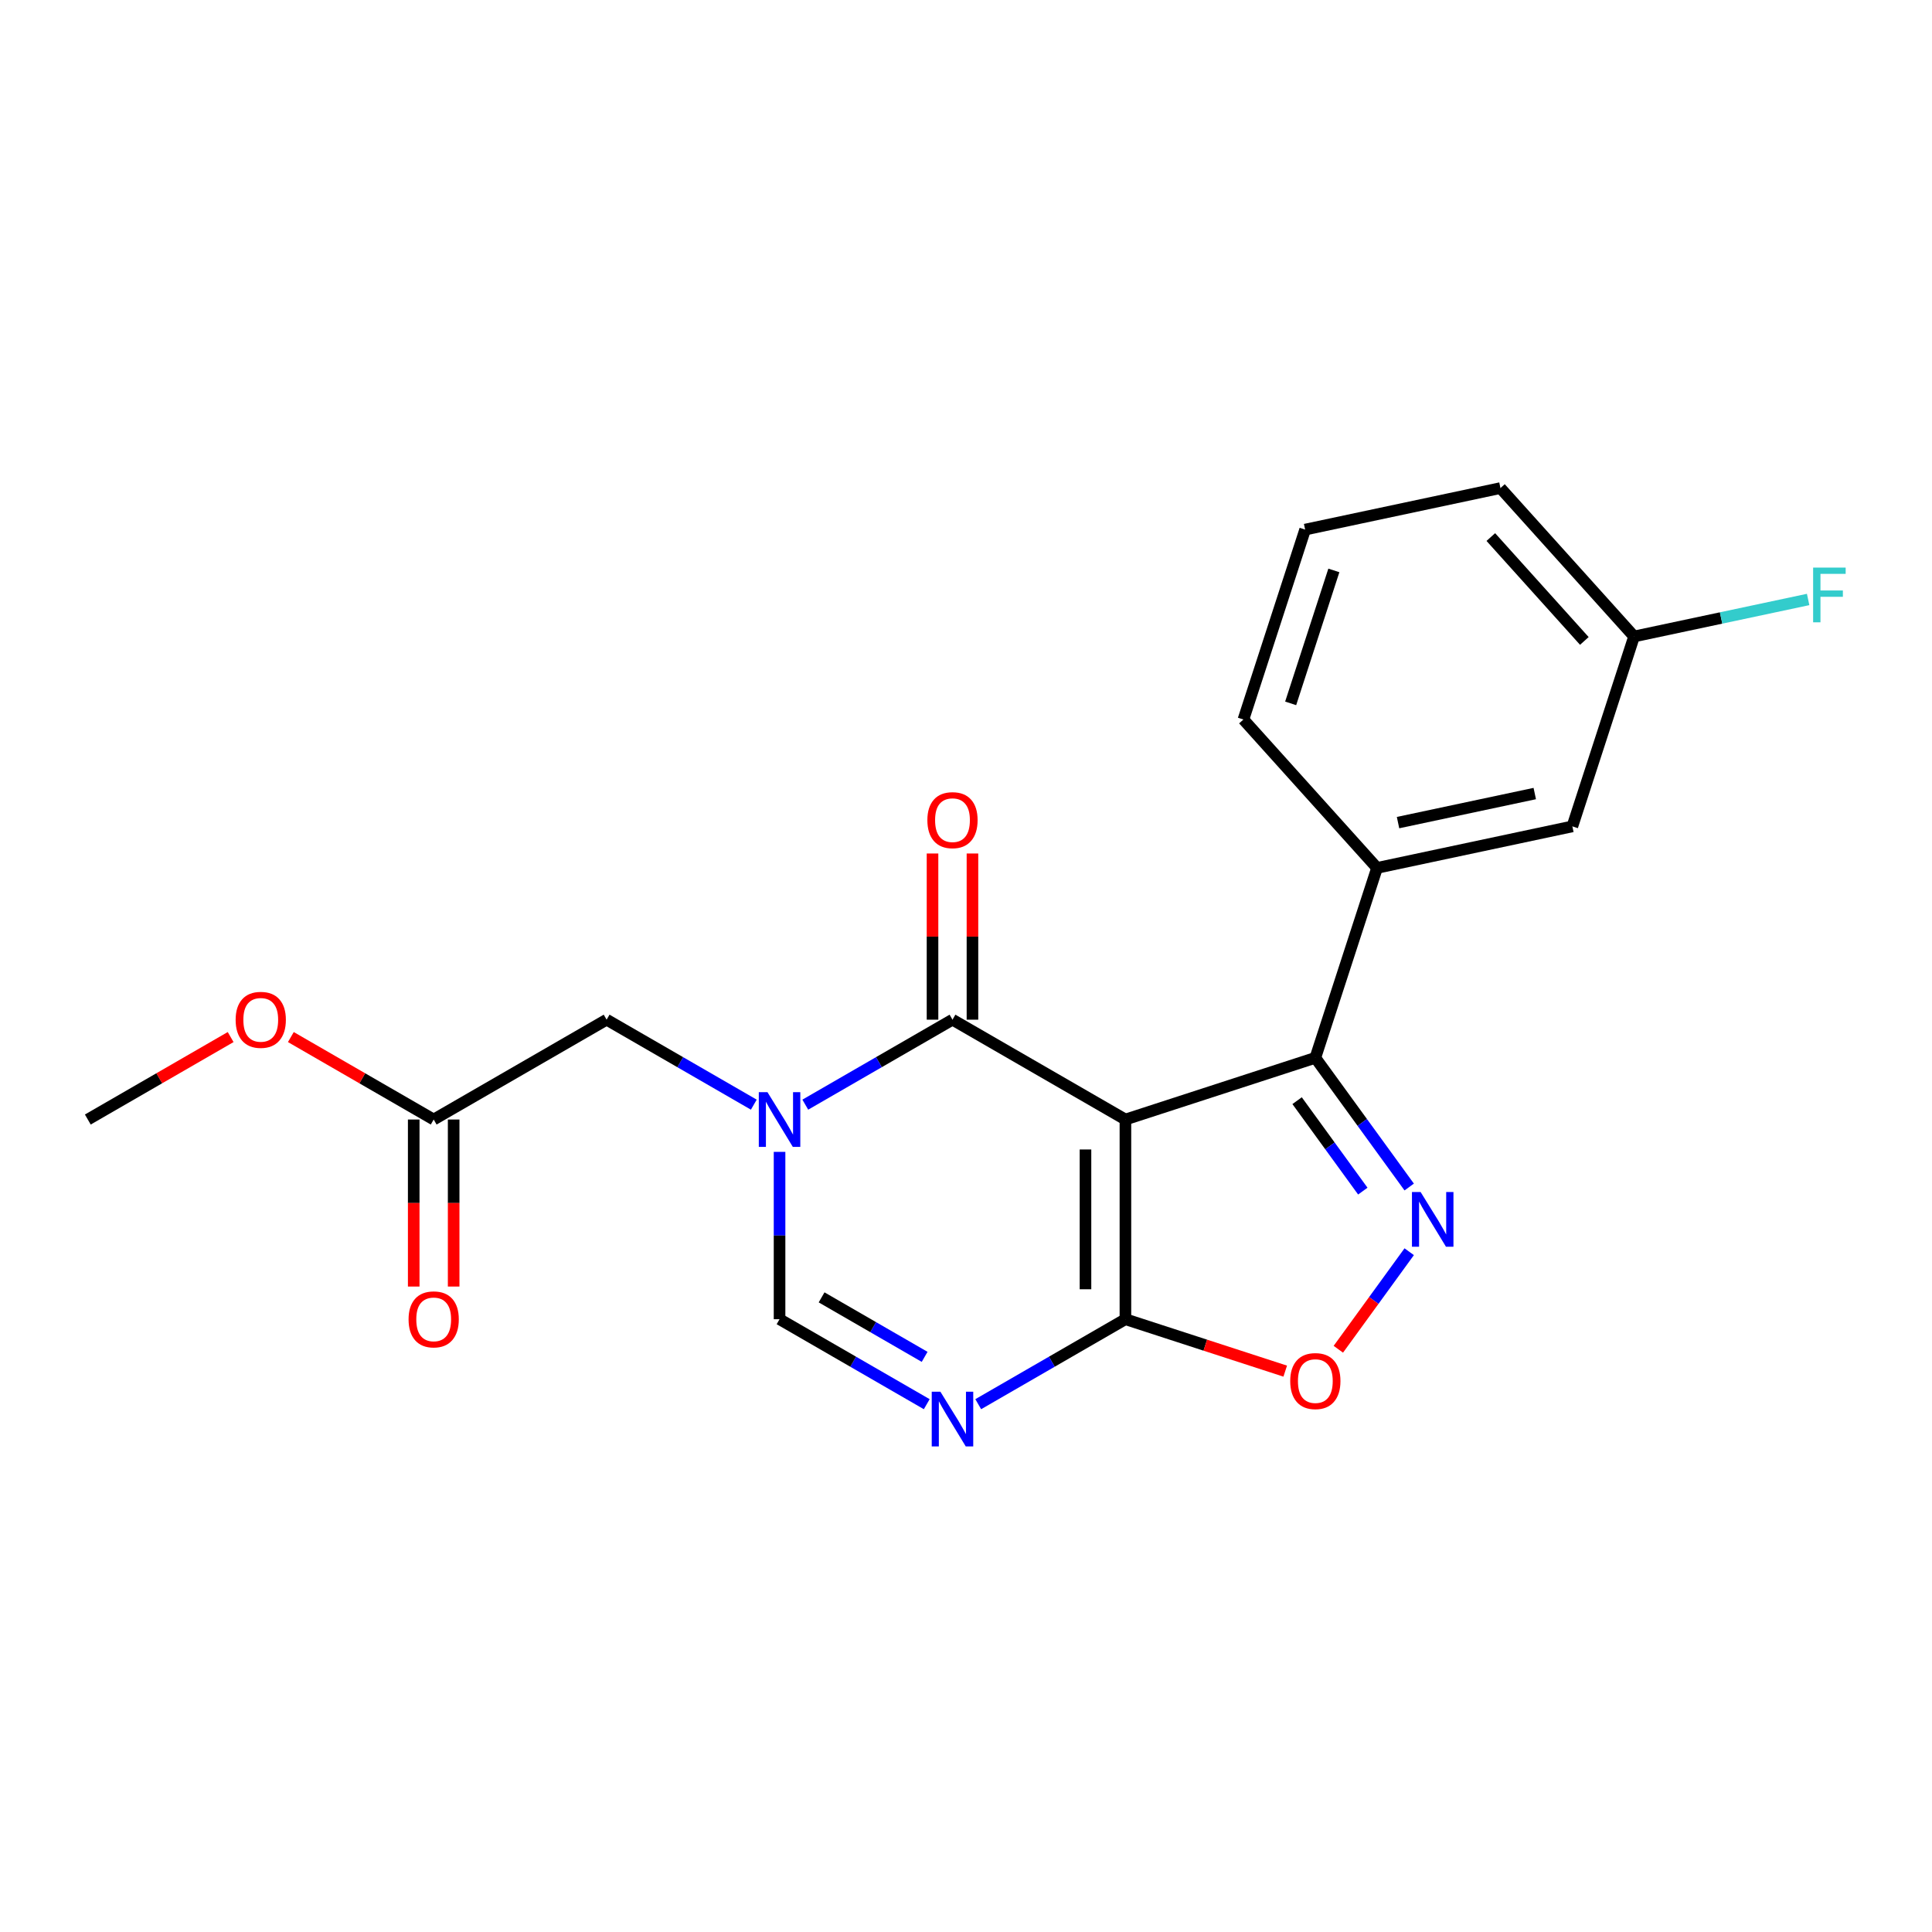 <?xml version='1.0' encoding='iso-8859-1'?>
<svg version='1.1' baseProfile='full'
              xmlns='http://www.w3.org/2000/svg'
                      xmlns:rdkit='http://www.rdkit.org/xml'
                      xmlns:xlink='http://www.w3.org/1999/xlink'
                  xml:space='preserve'
width='1000px' height='1000px' viewBox='0 0 1000 1000'>
<!-- END OF HEADER -->
<rect style='opacity:1.0;fill:#FFFFFF;stroke:none' width='1000' height='1000' x='0' y='0'> </rect>
<path class='bond-0' d='M 582.516,579.464 L 493.006,527.785' style='fill:none;fill-rule:evenodd;stroke:#000000;stroke-width:6px;stroke-linecap:butt;stroke-linejoin:miter;stroke-opacity:1' />
<path class='bond-2' d='M 582.516,579.464 L 582.516,682.821' style='fill:none;fill-rule:evenodd;stroke:#000000;stroke-width:6px;stroke-linecap:butt;stroke-linejoin:miter;stroke-opacity:1' />
<path class='bond-2' d='M 561.845,594.967 L 561.845,667.318' style='fill:none;fill-rule:evenodd;stroke:#000000;stroke-width:6px;stroke-linecap:butt;stroke-linejoin:miter;stroke-opacity:1' />
<path class='bond-3' d='M 582.516,579.464 L 680.815,547.525' style='fill:none;fill-rule:evenodd;stroke:#000000;stroke-width:6px;stroke-linecap:butt;stroke-linejoin:miter;stroke-opacity:1' />
<path class='bond-1' d='M 493.006,527.785 L 454.913,549.778' style='fill:none;fill-rule:evenodd;stroke:#000000;stroke-width:6px;stroke-linecap:butt;stroke-linejoin:miter;stroke-opacity:1' />
<path class='bond-1' d='M 454.913,549.778 L 416.82,571.771' style='fill:none;fill-rule:evenodd;stroke:#0000FF;stroke-width:6px;stroke-linecap:butt;stroke-linejoin:miter;stroke-opacity:1' />
<path class='bond-11' d='M 503.342,527.785 L 503.342,484.778' style='fill:none;fill-rule:evenodd;stroke:#000000;stroke-width:6px;stroke-linecap:butt;stroke-linejoin:miter;stroke-opacity:1' />
<path class='bond-11' d='M 503.342,484.778 L 503.342,441.771' style='fill:none;fill-rule:evenodd;stroke:#FF0000;stroke-width:6px;stroke-linecap:butt;stroke-linejoin:miter;stroke-opacity:1' />
<path class='bond-11' d='M 482.67,527.785 L 482.67,484.778' style='fill:none;fill-rule:evenodd;stroke:#000000;stroke-width:6px;stroke-linecap:butt;stroke-linejoin:miter;stroke-opacity:1' />
<path class='bond-11' d='M 482.67,484.778 L 482.67,441.771' style='fill:none;fill-rule:evenodd;stroke:#FF0000;stroke-width:6px;stroke-linecap:butt;stroke-linejoin:miter;stroke-opacity:1' />
<path class='bond-9' d='M 390.172,571.771 L 352.079,549.778' style='fill:none;fill-rule:evenodd;stroke:#0000FF;stroke-width:6px;stroke-linecap:butt;stroke-linejoin:miter;stroke-opacity:1' />
<path class='bond-9' d='M 352.079,549.778 L 313.985,527.785' style='fill:none;fill-rule:evenodd;stroke:#000000;stroke-width:6px;stroke-linecap:butt;stroke-linejoin:miter;stroke-opacity:1' />
<path class='bond-22' d='M 403.496,596.208 L 403.496,639.515' style='fill:none;fill-rule:evenodd;stroke:#0000FF;stroke-width:6px;stroke-linecap:butt;stroke-linejoin:miter;stroke-opacity:1' />
<path class='bond-22' d='M 403.496,639.515 L 403.496,682.821' style='fill:none;fill-rule:evenodd;stroke:#000000;stroke-width:6px;stroke-linecap:butt;stroke-linejoin:miter;stroke-opacity:1' />
<path class='bond-5' d='M 582.516,682.821 L 544.423,704.815' style='fill:none;fill-rule:evenodd;stroke:#000000;stroke-width:6px;stroke-linecap:butt;stroke-linejoin:miter;stroke-opacity:1' />
<path class='bond-5' d='M 544.423,704.815 L 506.33,726.808' style='fill:none;fill-rule:evenodd;stroke:#0000FF;stroke-width:6px;stroke-linecap:butt;stroke-linejoin:miter;stroke-opacity:1' />
<path class='bond-7' d='M 582.516,682.821 L 623.874,696.259' style='fill:none;fill-rule:evenodd;stroke:#000000;stroke-width:6px;stroke-linecap:butt;stroke-linejoin:miter;stroke-opacity:1' />
<path class='bond-7' d='M 623.874,696.259 L 665.231,709.697' style='fill:none;fill-rule:evenodd;stroke:#FF0000;stroke-width:6px;stroke-linecap:butt;stroke-linejoin:miter;stroke-opacity:1' />
<path class='bond-4' d='M 680.815,547.525 L 705.108,580.962' style='fill:none;fill-rule:evenodd;stroke:#000000;stroke-width:6px;stroke-linecap:butt;stroke-linejoin:miter;stroke-opacity:1' />
<path class='bond-4' d='M 705.108,580.962 L 729.402,614.399' style='fill:none;fill-rule:evenodd;stroke:#0000FF;stroke-width:6px;stroke-linecap:butt;stroke-linejoin:miter;stroke-opacity:1' />
<path class='bond-4' d='M 671.379,569.706 L 688.385,593.112' style='fill:none;fill-rule:evenodd;stroke:#000000;stroke-width:6px;stroke-linecap:butt;stroke-linejoin:miter;stroke-opacity:1' />
<path class='bond-4' d='M 688.385,593.112 L 705.39,616.518' style='fill:none;fill-rule:evenodd;stroke:#0000FF;stroke-width:6px;stroke-linecap:butt;stroke-linejoin:miter;stroke-opacity:1' />
<path class='bond-8' d='M 680.815,547.525 L 712.754,449.226' style='fill:none;fill-rule:evenodd;stroke:#000000;stroke-width:6px;stroke-linecap:butt;stroke-linejoin:miter;stroke-opacity:1' />
<path class='bond-21' d='M 729.402,647.887 L 711.061,673.13' style='fill:none;fill-rule:evenodd;stroke:#0000FF;stroke-width:6px;stroke-linecap:butt;stroke-linejoin:miter;stroke-opacity:1' />
<path class='bond-21' d='M 711.061,673.13 L 692.721,698.374' style='fill:none;fill-rule:evenodd;stroke:#FF0000;stroke-width:6px;stroke-linecap:butt;stroke-linejoin:miter;stroke-opacity:1' />
<path class='bond-6' d='M 479.682,726.808 L 441.589,704.815' style='fill:none;fill-rule:evenodd;stroke:#0000FF;stroke-width:6px;stroke-linecap:butt;stroke-linejoin:miter;stroke-opacity:1' />
<path class='bond-6' d='M 441.589,704.815 L 403.496,682.821' style='fill:none;fill-rule:evenodd;stroke:#000000;stroke-width:6px;stroke-linecap:butt;stroke-linejoin:miter;stroke-opacity:1' />
<path class='bond-6' d='M 478.59,702.308 L 451.925,686.912' style='fill:none;fill-rule:evenodd;stroke:#0000FF;stroke-width:6px;stroke-linecap:butt;stroke-linejoin:miter;stroke-opacity:1' />
<path class='bond-6' d='M 451.925,686.912 L 425.259,671.517' style='fill:none;fill-rule:evenodd;stroke:#000000;stroke-width:6px;stroke-linecap:butt;stroke-linejoin:miter;stroke-opacity:1' />
<path class='bond-12' d='M 712.754,449.226 L 813.853,427.736' style='fill:none;fill-rule:evenodd;stroke:#000000;stroke-width:6px;stroke-linecap:butt;stroke-linejoin:miter;stroke-opacity:1' />
<path class='bond-12' d='M 723.621,425.783 L 794.391,410.74' style='fill:none;fill-rule:evenodd;stroke:#000000;stroke-width:6px;stroke-linecap:butt;stroke-linejoin:miter;stroke-opacity:1' />
<path class='bond-17' d='M 712.754,449.226 L 643.595,372.416' style='fill:none;fill-rule:evenodd;stroke:#000000;stroke-width:6px;stroke-linecap:butt;stroke-linejoin:miter;stroke-opacity:1' />
<path class='bond-10' d='M 313.985,527.785 L 224.475,579.464' style='fill:none;fill-rule:evenodd;stroke:#000000;stroke-width:6px;stroke-linecap:butt;stroke-linejoin:miter;stroke-opacity:1' />
<path class='bond-13' d='M 214.139,579.464 L 214.139,622.691' style='fill:none;fill-rule:evenodd;stroke:#000000;stroke-width:6px;stroke-linecap:butt;stroke-linejoin:miter;stroke-opacity:1' />
<path class='bond-13' d='M 214.139,622.691 L 214.139,665.917' style='fill:none;fill-rule:evenodd;stroke:#FF0000;stroke-width:6px;stroke-linecap:butt;stroke-linejoin:miter;stroke-opacity:1' />
<path class='bond-13' d='M 234.811,579.464 L 234.811,622.691' style='fill:none;fill-rule:evenodd;stroke:#000000;stroke-width:6px;stroke-linecap:butt;stroke-linejoin:miter;stroke-opacity:1' />
<path class='bond-13' d='M 234.811,622.691 L 234.811,665.917' style='fill:none;fill-rule:evenodd;stroke:#FF0000;stroke-width:6px;stroke-linecap:butt;stroke-linejoin:miter;stroke-opacity:1' />
<path class='bond-15' d='M 224.475,579.464 L 187.512,558.123' style='fill:none;fill-rule:evenodd;stroke:#000000;stroke-width:6px;stroke-linecap:butt;stroke-linejoin:miter;stroke-opacity:1' />
<path class='bond-15' d='M 187.512,558.123 L 150.549,536.782' style='fill:none;fill-rule:evenodd;stroke:#FF0000;stroke-width:6px;stroke-linecap:butt;stroke-linejoin:miter;stroke-opacity:1' />
<path class='bond-14' d='M 813.853,427.736 L 845.792,329.438' style='fill:none;fill-rule:evenodd;stroke:#000000;stroke-width:6px;stroke-linecap:butt;stroke-linejoin:miter;stroke-opacity:1' />
<path class='bond-16' d='M 845.792,329.438 L 890.84,319.862' style='fill:none;fill-rule:evenodd;stroke:#000000;stroke-width:6px;stroke-linecap:butt;stroke-linejoin:miter;stroke-opacity:1' />
<path class='bond-16' d='M 890.84,319.862 L 935.888,310.287' style='fill:none;fill-rule:evenodd;stroke:#33CCCC;stroke-width:6px;stroke-linecap:butt;stroke-linejoin:miter;stroke-opacity:1' />
<path class='bond-23' d='M 845.792,329.438 L 776.633,252.628' style='fill:none;fill-rule:evenodd;stroke:#000000;stroke-width:6px;stroke-linecap:butt;stroke-linejoin:miter;stroke-opacity:1' />
<path class='bond-23' d='M 820.057,331.748 L 771.645,277.981' style='fill:none;fill-rule:evenodd;stroke:#000000;stroke-width:6px;stroke-linecap:butt;stroke-linejoin:miter;stroke-opacity:1' />
<path class='bond-20' d='M 119.381,536.782 L 82.418,558.123' style='fill:none;fill-rule:evenodd;stroke:#FF0000;stroke-width:6px;stroke-linecap:butt;stroke-linejoin:miter;stroke-opacity:1' />
<path class='bond-20' d='M 82.418,558.123 L 45.455,579.464' style='fill:none;fill-rule:evenodd;stroke:#000000;stroke-width:6px;stroke-linecap:butt;stroke-linejoin:miter;stroke-opacity:1' />
<path class='bond-18' d='M 643.595,372.416 L 675.534,274.117' style='fill:none;fill-rule:evenodd;stroke:#000000;stroke-width:6px;stroke-linecap:butt;stroke-linejoin:miter;stroke-opacity:1' />
<path class='bond-18' d='M 668.045,364.059 L 690.403,295.25' style='fill:none;fill-rule:evenodd;stroke:#000000;stroke-width:6px;stroke-linecap:butt;stroke-linejoin:miter;stroke-opacity:1' />
<path class='bond-19' d='M 675.534,274.117 L 776.633,252.628' style='fill:none;fill-rule:evenodd;stroke:#000000;stroke-width:6px;stroke-linecap:butt;stroke-linejoin:miter;stroke-opacity:1' />
<path  class='atom-2' d='M 397.236 565.304
L 406.516 580.304
Q 407.436 581.784, 408.916 584.464
Q 410.396 587.144, 410.476 587.304
L 410.476 565.304
L 414.236 565.304
L 414.236 593.624
L 410.356 593.624
L 400.396 577.224
Q 399.236 575.304, 397.996 573.104
Q 396.796 570.904, 396.436 570.224
L 396.436 593.624
L 392.756 593.624
L 392.756 565.304
L 397.236 565.304
' fill='#0000FF'/>
<path  class='atom-5' d='M 735.307 616.983
L 744.587 631.983
Q 745.507 633.463, 746.987 636.143
Q 748.467 638.823, 748.547 638.983
L 748.547 616.983
L 752.307 616.983
L 752.307 645.303
L 748.427 645.303
L 738.467 628.903
Q 737.307 626.983, 736.067 624.783
Q 734.867 622.583, 734.507 621.903
L 734.507 645.303
L 730.827 645.303
L 730.827 616.983
L 735.307 616.983
' fill='#0000FF'/>
<path  class='atom-6' d='M 486.746 720.34
L 496.026 735.34
Q 496.946 736.82, 498.426 739.5
Q 499.906 742.18, 499.986 742.34
L 499.986 720.34
L 503.746 720.34
L 503.746 748.66
L 499.866 748.66
L 489.906 732.26
Q 488.746 730.34, 487.506 728.14
Q 486.306 725.94, 485.946 725.26
L 485.946 748.66
L 482.266 748.66
L 482.266 720.34
L 486.746 720.34
' fill='#0000FF'/>
<path  class='atom-8' d='M 667.815 714.841
Q 667.815 708.041, 671.175 704.241
Q 674.535 700.441, 680.815 700.441
Q 687.095 700.441, 690.455 704.241
Q 693.815 708.041, 693.815 714.841
Q 693.815 721.721, 690.415 725.641
Q 687.015 729.521, 680.815 729.521
Q 674.575 729.521, 671.175 725.641
Q 667.815 721.761, 667.815 714.841
M 680.815 726.321
Q 685.135 726.321, 687.455 723.441
Q 689.815 720.521, 689.815 714.841
Q 689.815 709.281, 687.455 706.481
Q 685.135 703.641, 680.815 703.641
Q 676.495 703.641, 674.135 706.441
Q 671.815 709.241, 671.815 714.841
Q 671.815 720.561, 674.135 723.441
Q 676.495 726.321, 680.815 726.321
' fill='#FF0000'/>
<path  class='atom-12' d='M 480.006 424.508
Q 480.006 417.708, 483.366 413.908
Q 486.726 410.108, 493.006 410.108
Q 499.286 410.108, 502.646 413.908
Q 506.006 417.708, 506.006 424.508
Q 506.006 431.388, 502.606 435.308
Q 499.206 439.188, 493.006 439.188
Q 486.766 439.188, 483.366 435.308
Q 480.006 431.428, 480.006 424.508
M 493.006 435.988
Q 497.326 435.988, 499.646 433.108
Q 502.006 430.188, 502.006 424.508
Q 502.006 418.948, 499.646 416.148
Q 497.326 413.308, 493.006 413.308
Q 488.686 413.308, 486.326 416.108
Q 484.006 418.908, 484.006 424.508
Q 484.006 430.228, 486.326 433.108
Q 488.686 435.988, 493.006 435.988
' fill='#FF0000'/>
<path  class='atom-14' d='M 211.475 682.901
Q 211.475 676.101, 214.835 672.301
Q 218.195 668.501, 224.475 668.501
Q 230.755 668.501, 234.115 672.301
Q 237.475 676.101, 237.475 682.901
Q 237.475 689.781, 234.075 693.701
Q 230.675 697.581, 224.475 697.581
Q 218.235 697.581, 214.835 693.701
Q 211.475 689.821, 211.475 682.901
M 224.475 694.381
Q 228.795 694.381, 231.115 691.501
Q 233.475 688.581, 233.475 682.901
Q 233.475 677.341, 231.115 674.541
Q 228.795 671.701, 224.475 671.701
Q 220.155 671.701, 217.795 674.501
Q 215.475 677.301, 215.475 682.901
Q 215.475 688.621, 217.795 691.501
Q 220.155 694.381, 224.475 694.381
' fill='#FF0000'/>
<path  class='atom-16' d='M 121.965 527.865
Q 121.965 521.065, 125.325 517.265
Q 128.685 513.465, 134.965 513.465
Q 141.245 513.465, 144.605 517.265
Q 147.965 521.065, 147.965 527.865
Q 147.965 534.745, 144.565 538.665
Q 141.165 542.545, 134.965 542.545
Q 128.725 542.545, 125.325 538.665
Q 121.965 534.785, 121.965 527.865
M 134.965 539.345
Q 139.285 539.345, 141.605 536.465
Q 143.965 533.545, 143.965 527.865
Q 143.965 522.305, 141.605 519.505
Q 139.285 516.665, 134.965 516.665
Q 130.645 516.665, 128.285 519.465
Q 125.965 522.265, 125.965 527.865
Q 125.965 533.585, 128.285 536.465
Q 130.645 539.345, 134.965 539.345
' fill='#FF0000'/>
<path  class='atom-17' d='M 938.471 293.788
L 955.311 293.788
L 955.311 297.028
L 942.271 297.028
L 942.271 305.628
L 953.871 305.628
L 953.871 308.908
L 942.271 308.908
L 942.271 322.108
L 938.471 322.108
L 938.471 293.788
' fill='#33CCCC'/>
</svg>
